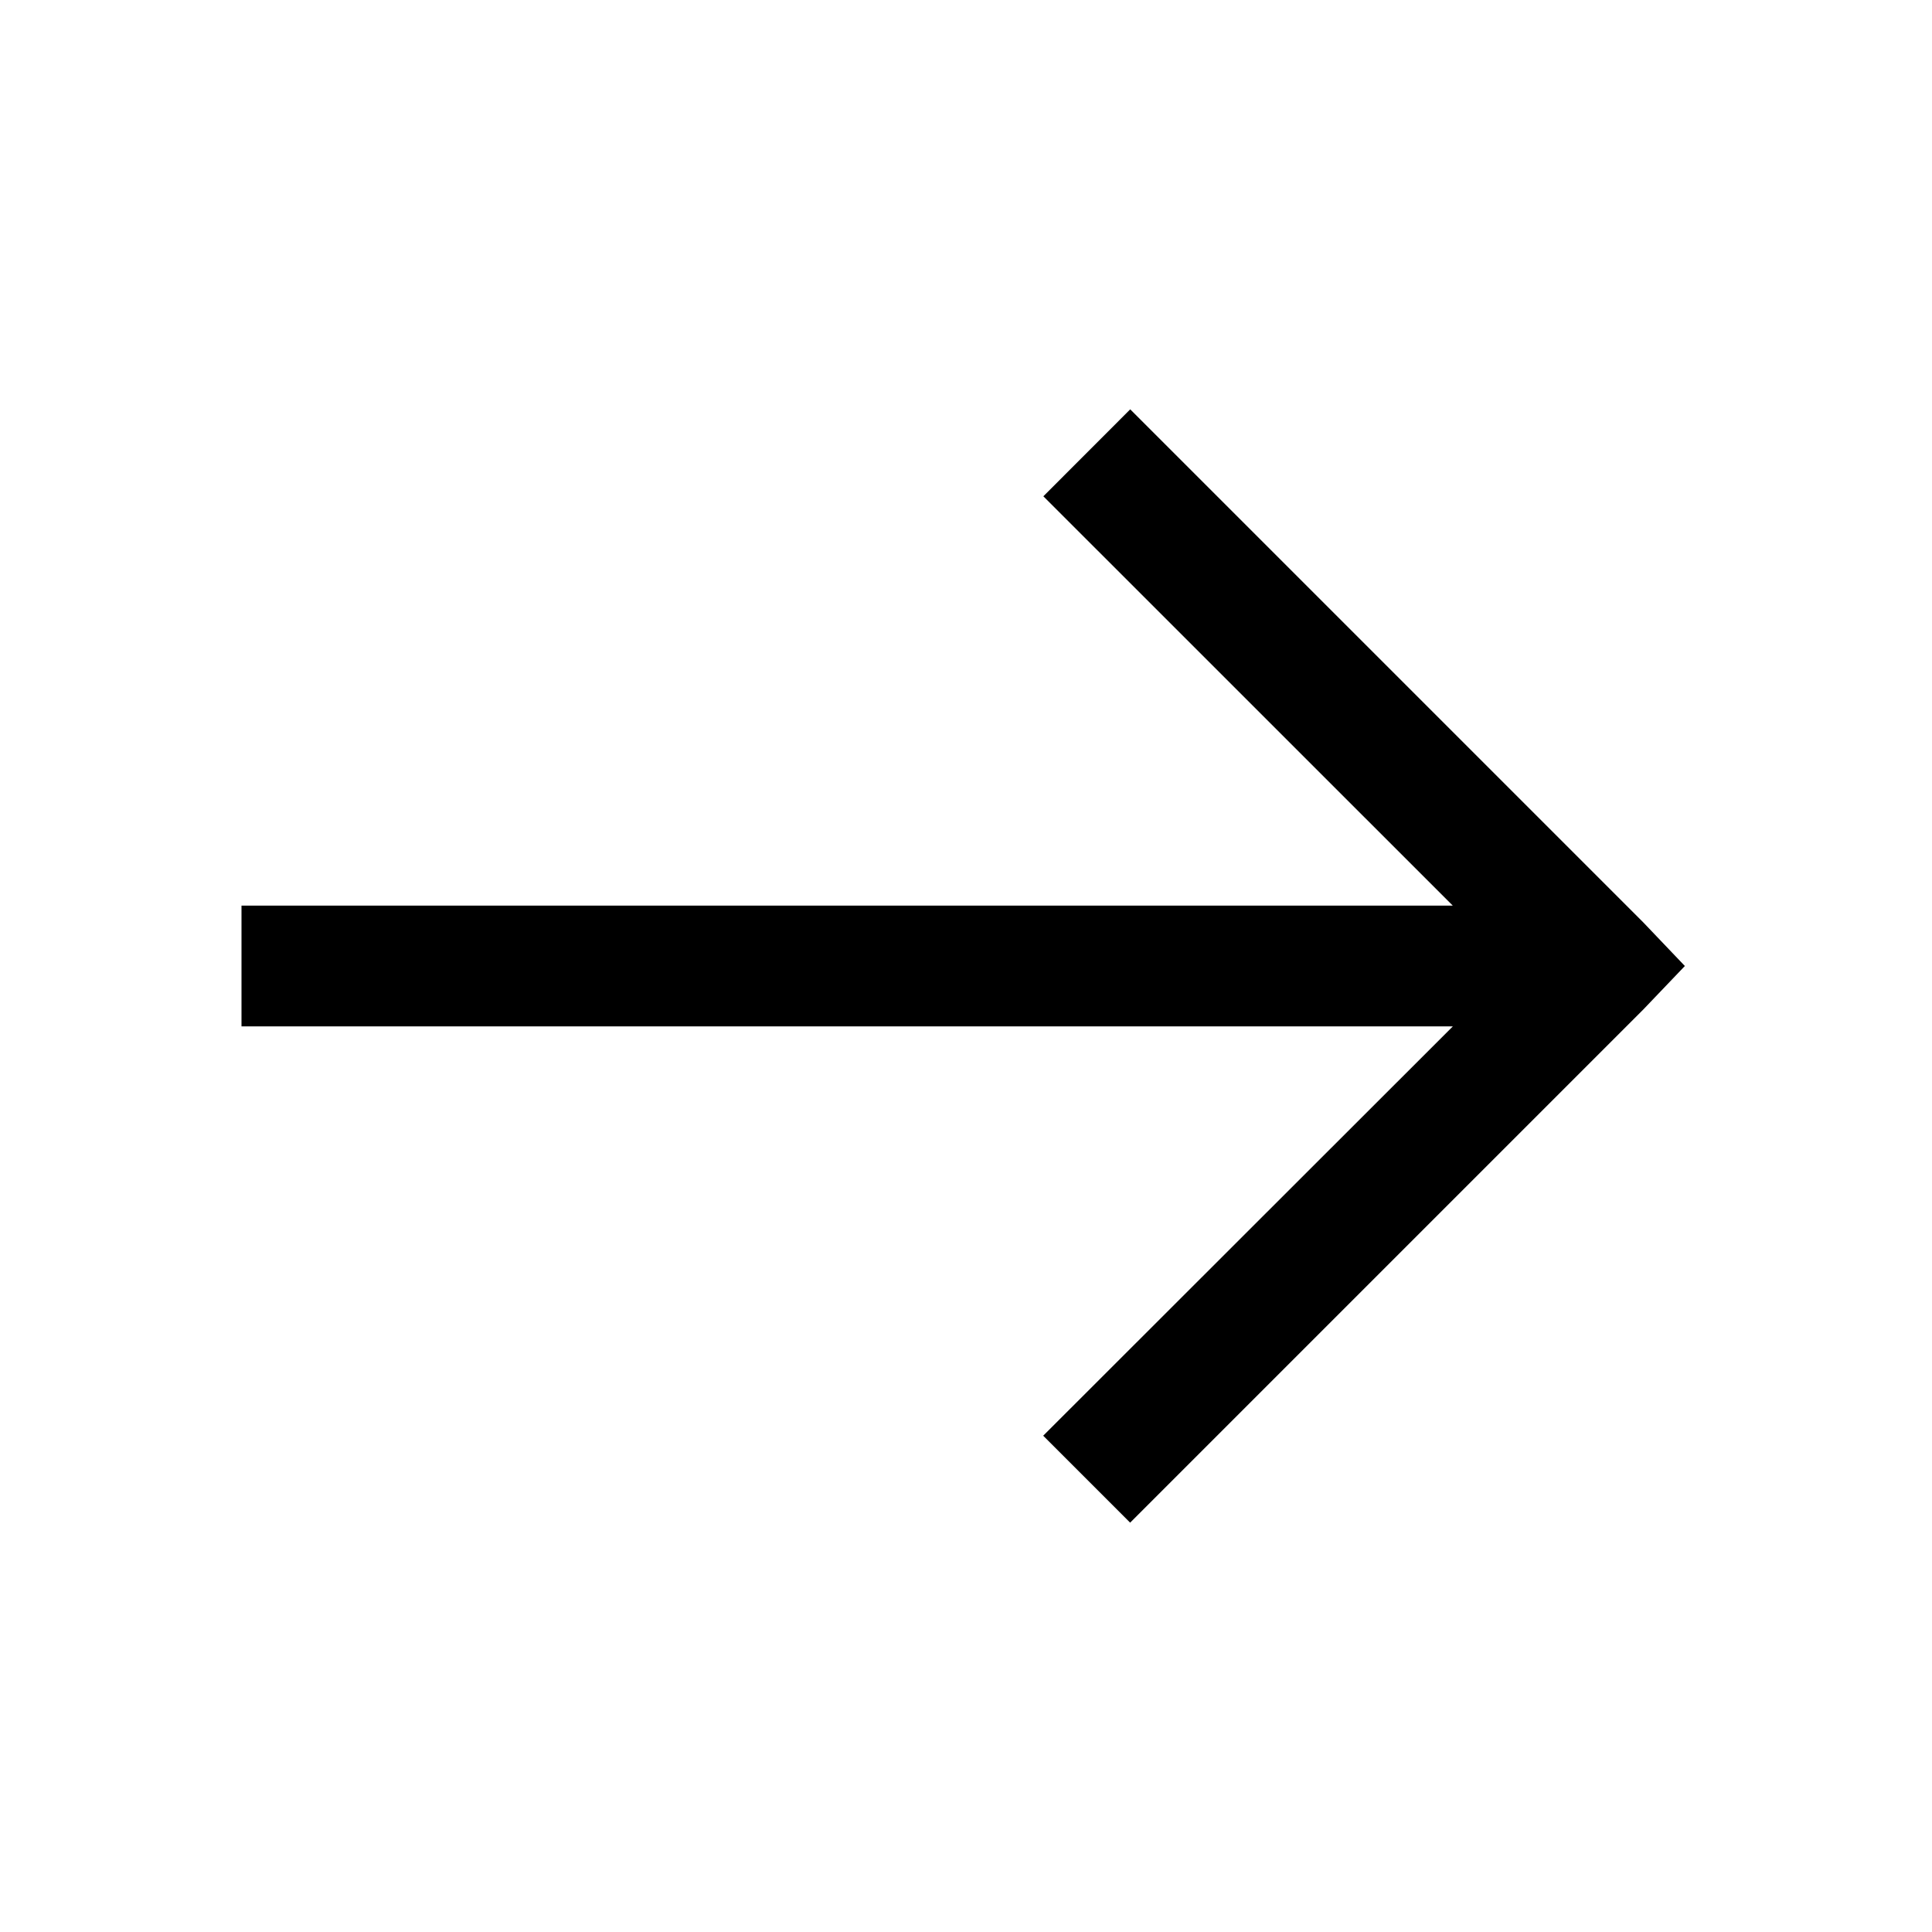 <svg width="24" height="24" viewBox="0 0 24 24" fill="none" xmlns="http://www.w3.org/2000/svg">
<path d="M14.04 5.085L20.415 11.46L20.93 12L20.414 12.54L14.039 18.915L12.959 17.835L18.048 12.75H3V11.25H18.047L12.961 6.165L14.04 5.085Z" fill="black"/>
</svg>
